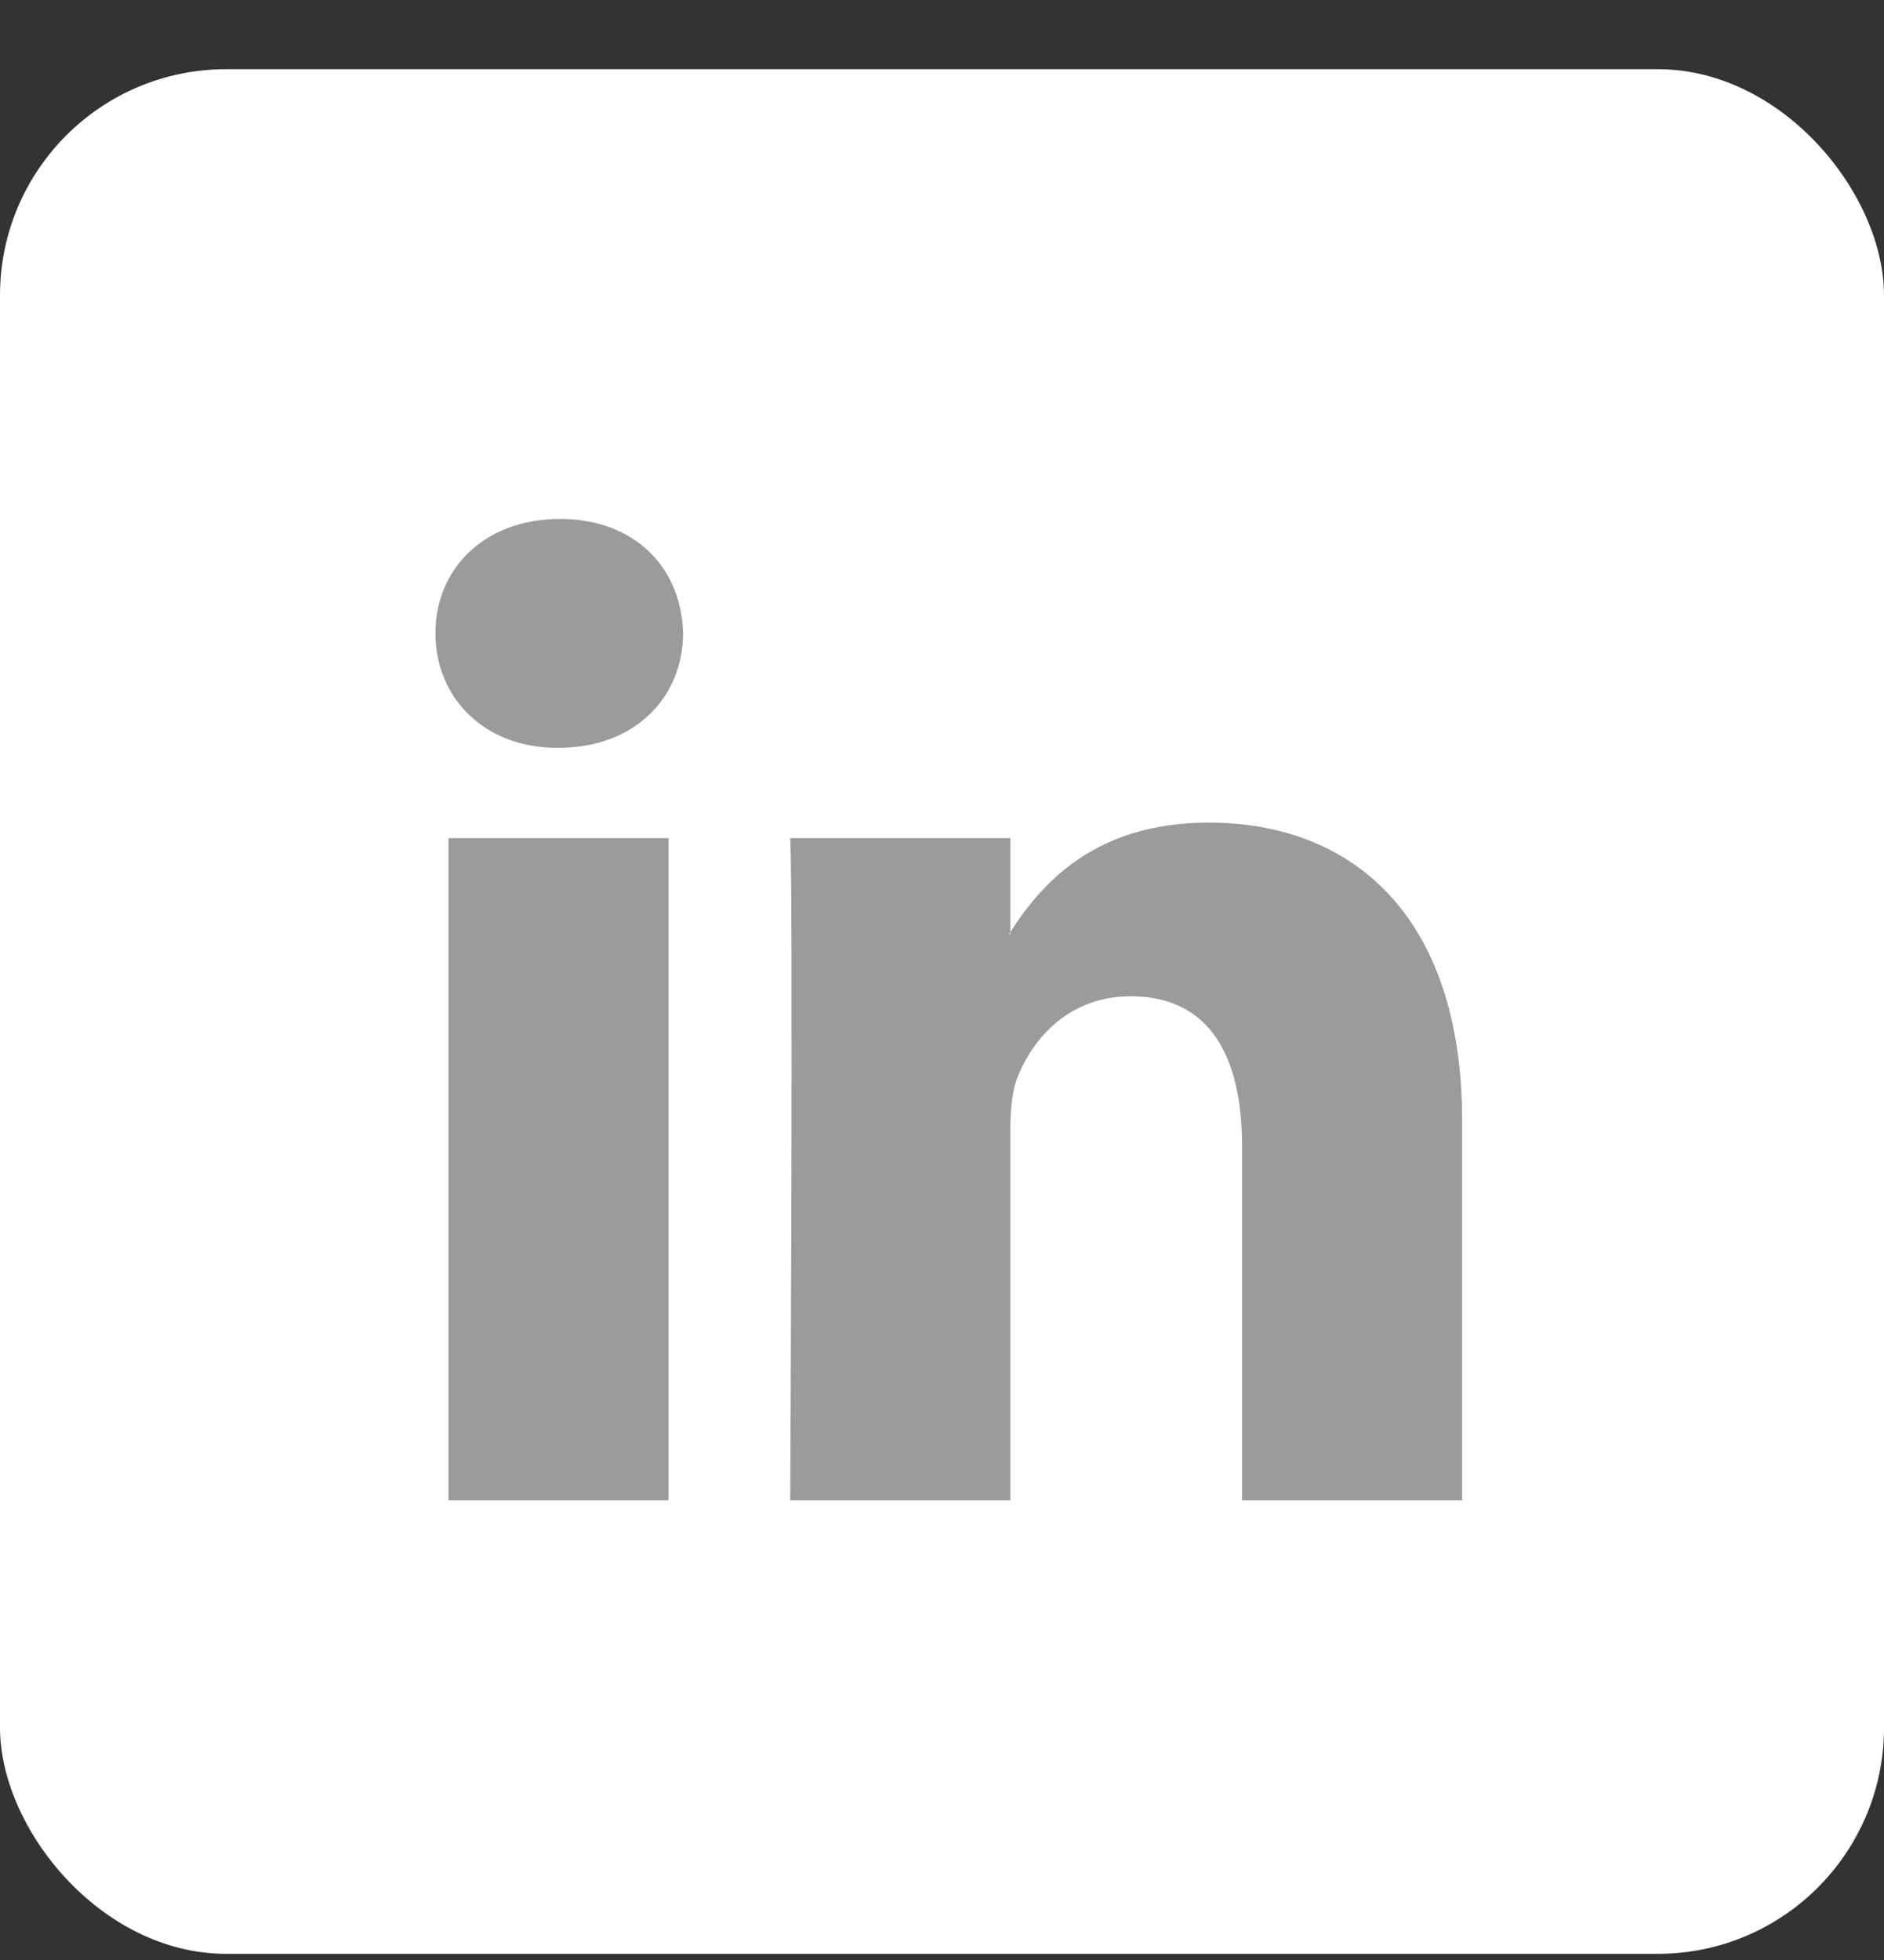 <?xml version="1.0" encoding="UTF-8"?>
<svg width="25px" height="26px" viewBox="0 0 25 26" version="1.1" xmlns="http://www.w3.org/2000/svg" xmlns:xlink="http://www.w3.org/1999/xlink">
    <rect x="0" y="0" width="25" height="26" fill="#333333" stroke="none"/>
    <!-- Generator: Sketch 52.2 (67145) - http://www.bohemiancoding.com/sketch -->
    <title>company-linkedin-white</title>
    <desc>Created with Sketch.</desc>
    <g id="Symbols" stroke="none" stroke-width="1" fill="none" fill-rule="evenodd">
        <g id="icon-/-company-/-linkedin-white">
            <g transform="translate(0, 0.918)">
                <rect id="shape" fill="#FFFFFF" x="0" y="0" width="25" height="25" rx="3"></rect>
                <path d="M19.402,13.947 L19.402,18.984 L16.482,18.984 L16.482,14.285 C16.482,13.104 16.059,12.298 15.003,12.298 C14.196,12.298 13.716,12.841 13.504,13.367 C13.427,13.554 13.407,13.816 13.407,14.079 L13.407,18.984 L10.486,18.984 C10.486,18.984 10.526,11.025 10.486,10.2 L13.407,10.2 L13.407,11.445 C13.401,11.454 13.394,11.465 13.388,11.474 L13.407,11.474 L13.407,11.445 C13.795,10.847 14.488,9.994 16.039,9.994 C17.961,9.994 19.402,11.249 19.402,13.947 Z M7.431,5.966 C6.432,5.966 5.778,6.621 5.778,7.483 C5.778,8.326 6.413,9.002 7.392,9.002 L7.412,9.002 C8.43,9.002 9.064,8.326 9.064,7.483 C9.045,6.621 8.43,5.966 7.431,5.966 Z M5.952,18.984 L8.871,18.984 L8.871,10.2 L5.952,10.2 L5.952,18.984 Z" id="LinkedIn" fill="#9B9B9B" fill-rule="nonzero"></path>
            </g>
        </g>
    </g>
</svg>